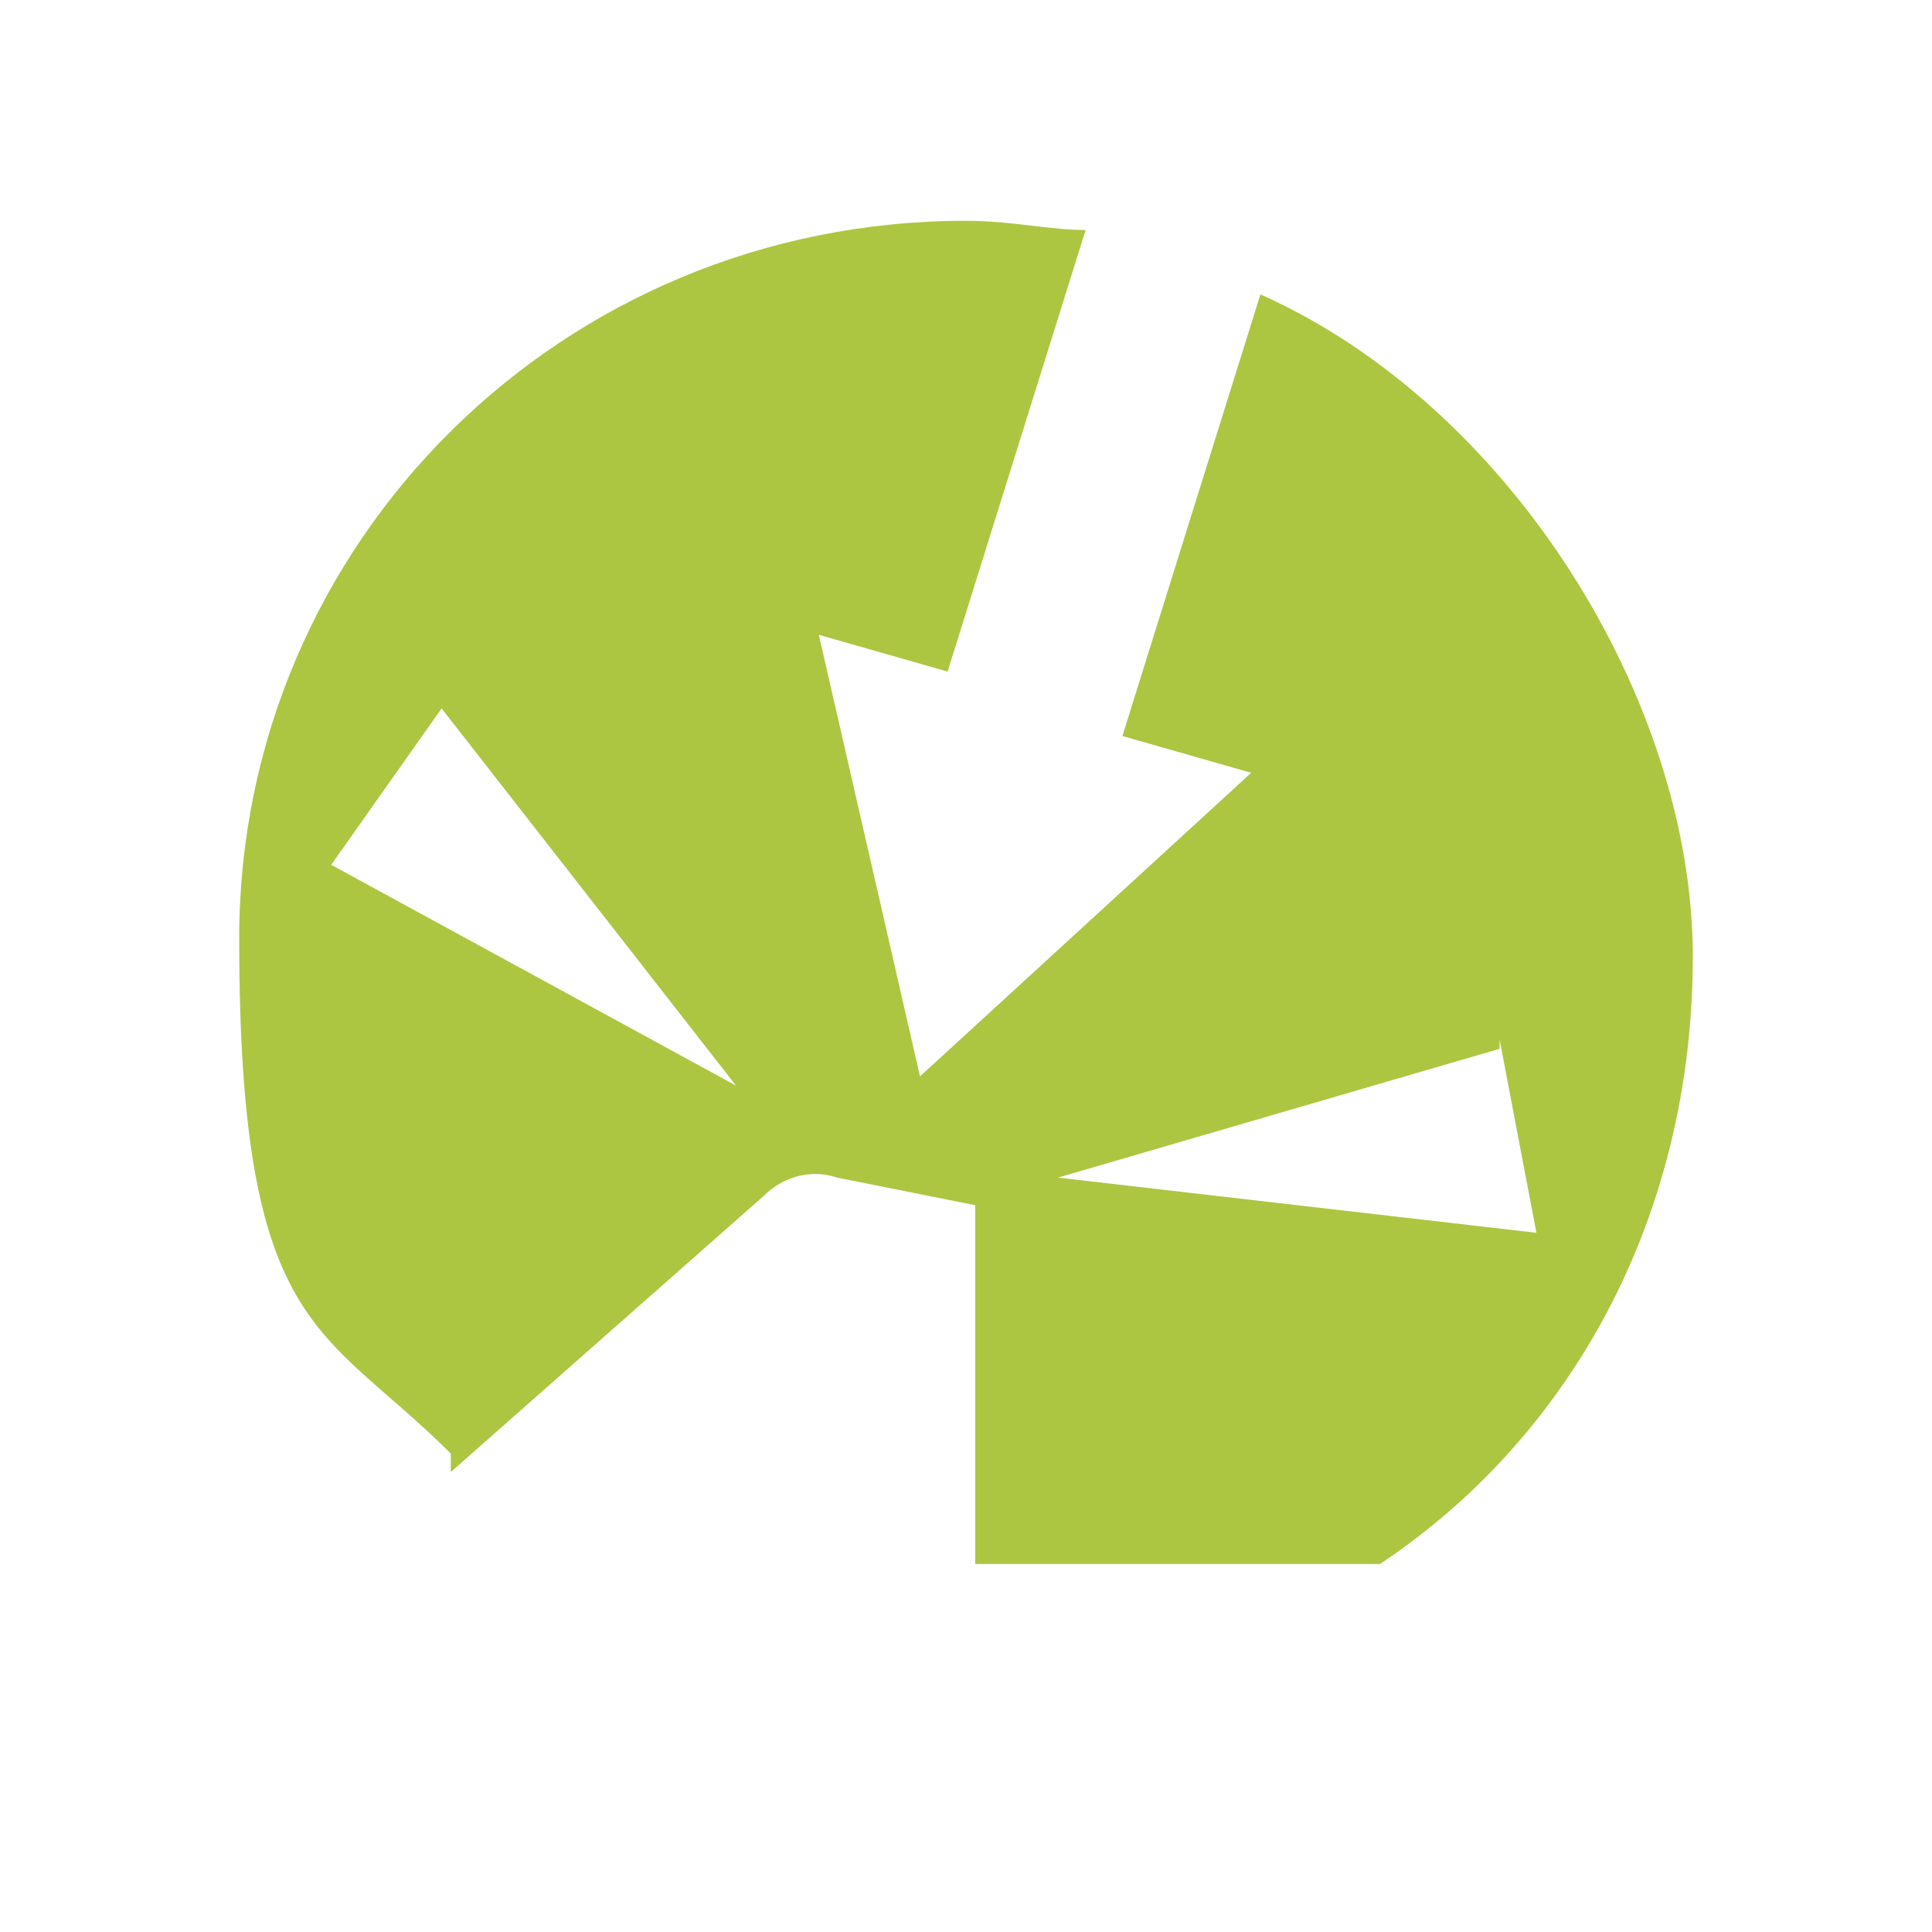 <?xml version="1.0" encoding="UTF-8"?>
<svg xmlns="http://www.w3.org/2000/svg" width="7.4mm" height="7.4mm" version="1.1" viewBox="0 0 21 21">
  <defs>
    <style>
      .cls-1 {
        fill: #acc641;
      }

      .cls-2 {
        fill: none;
        stroke: #000;
        stroke-miterlimit: 10;
        stroke-width: 4.5px;
      }

      .cls-3 {
        display: none;
      }
    </style>
  </defs>
  <!-- Generator: Adobe Illustrator 28.7.1, SVG Export Plug-In . SVG Version: 1.2.0 Build 142)  -->
  <g>
    <g id="Livello_1">
      <g class="cls-3">
        <circle class="cls-2" cx="29.3" cy="35.5" r="7.4"/>
        <path d="M35.3,44.1l-.4-2.7c0-2.7-2.2-4.8-4.8-4.8h-1.6c-2.7,0-4.8,2.2-4.8,4.8l-.4,2.7h-10.3l-8,36.8h29.6l8-36.8s-7.3,0-7.3,0Z"/>
        <path d="M87.6,35.4h-12.9l-.5-3.3c0-3.3-2.7-6-6-6h-1.9c-3.3,0-6,2.7-6,6l-.5,3.3h-12.8l-10,45.6h60.6l-10-45.6h-.2,0Z"/>
        <circle class="cls-2" cx="67.2" cy="24.8" r="9.2"/>
      </g>
      <path class="cls-1" d="M4.9,16l3.4-3c.2-.2.5-.3.8-.2l1.5.3v3.9s4.4,0,4.4,0c2.1-1.4,3.4-3.8,3.4-6.6s-2-6-4.7-7.2l-1.5,4.8,1.4.4-3.6,3.3-1.1-4.8,1.4.4,1.5-4.8c-.4,0-.8-.1-1.3-.1-4.4,0-7.9,3.5-7.9,7.8s.9,4.2,2.3,5.6ZM16.3,11.3l.4,2.1-5.2-.6,4.8-1.4ZM4.8,7.7l3.2,4.1-4.4-2.4,1.2-1.7Z"/>
    </g>
  </g>
</svg>